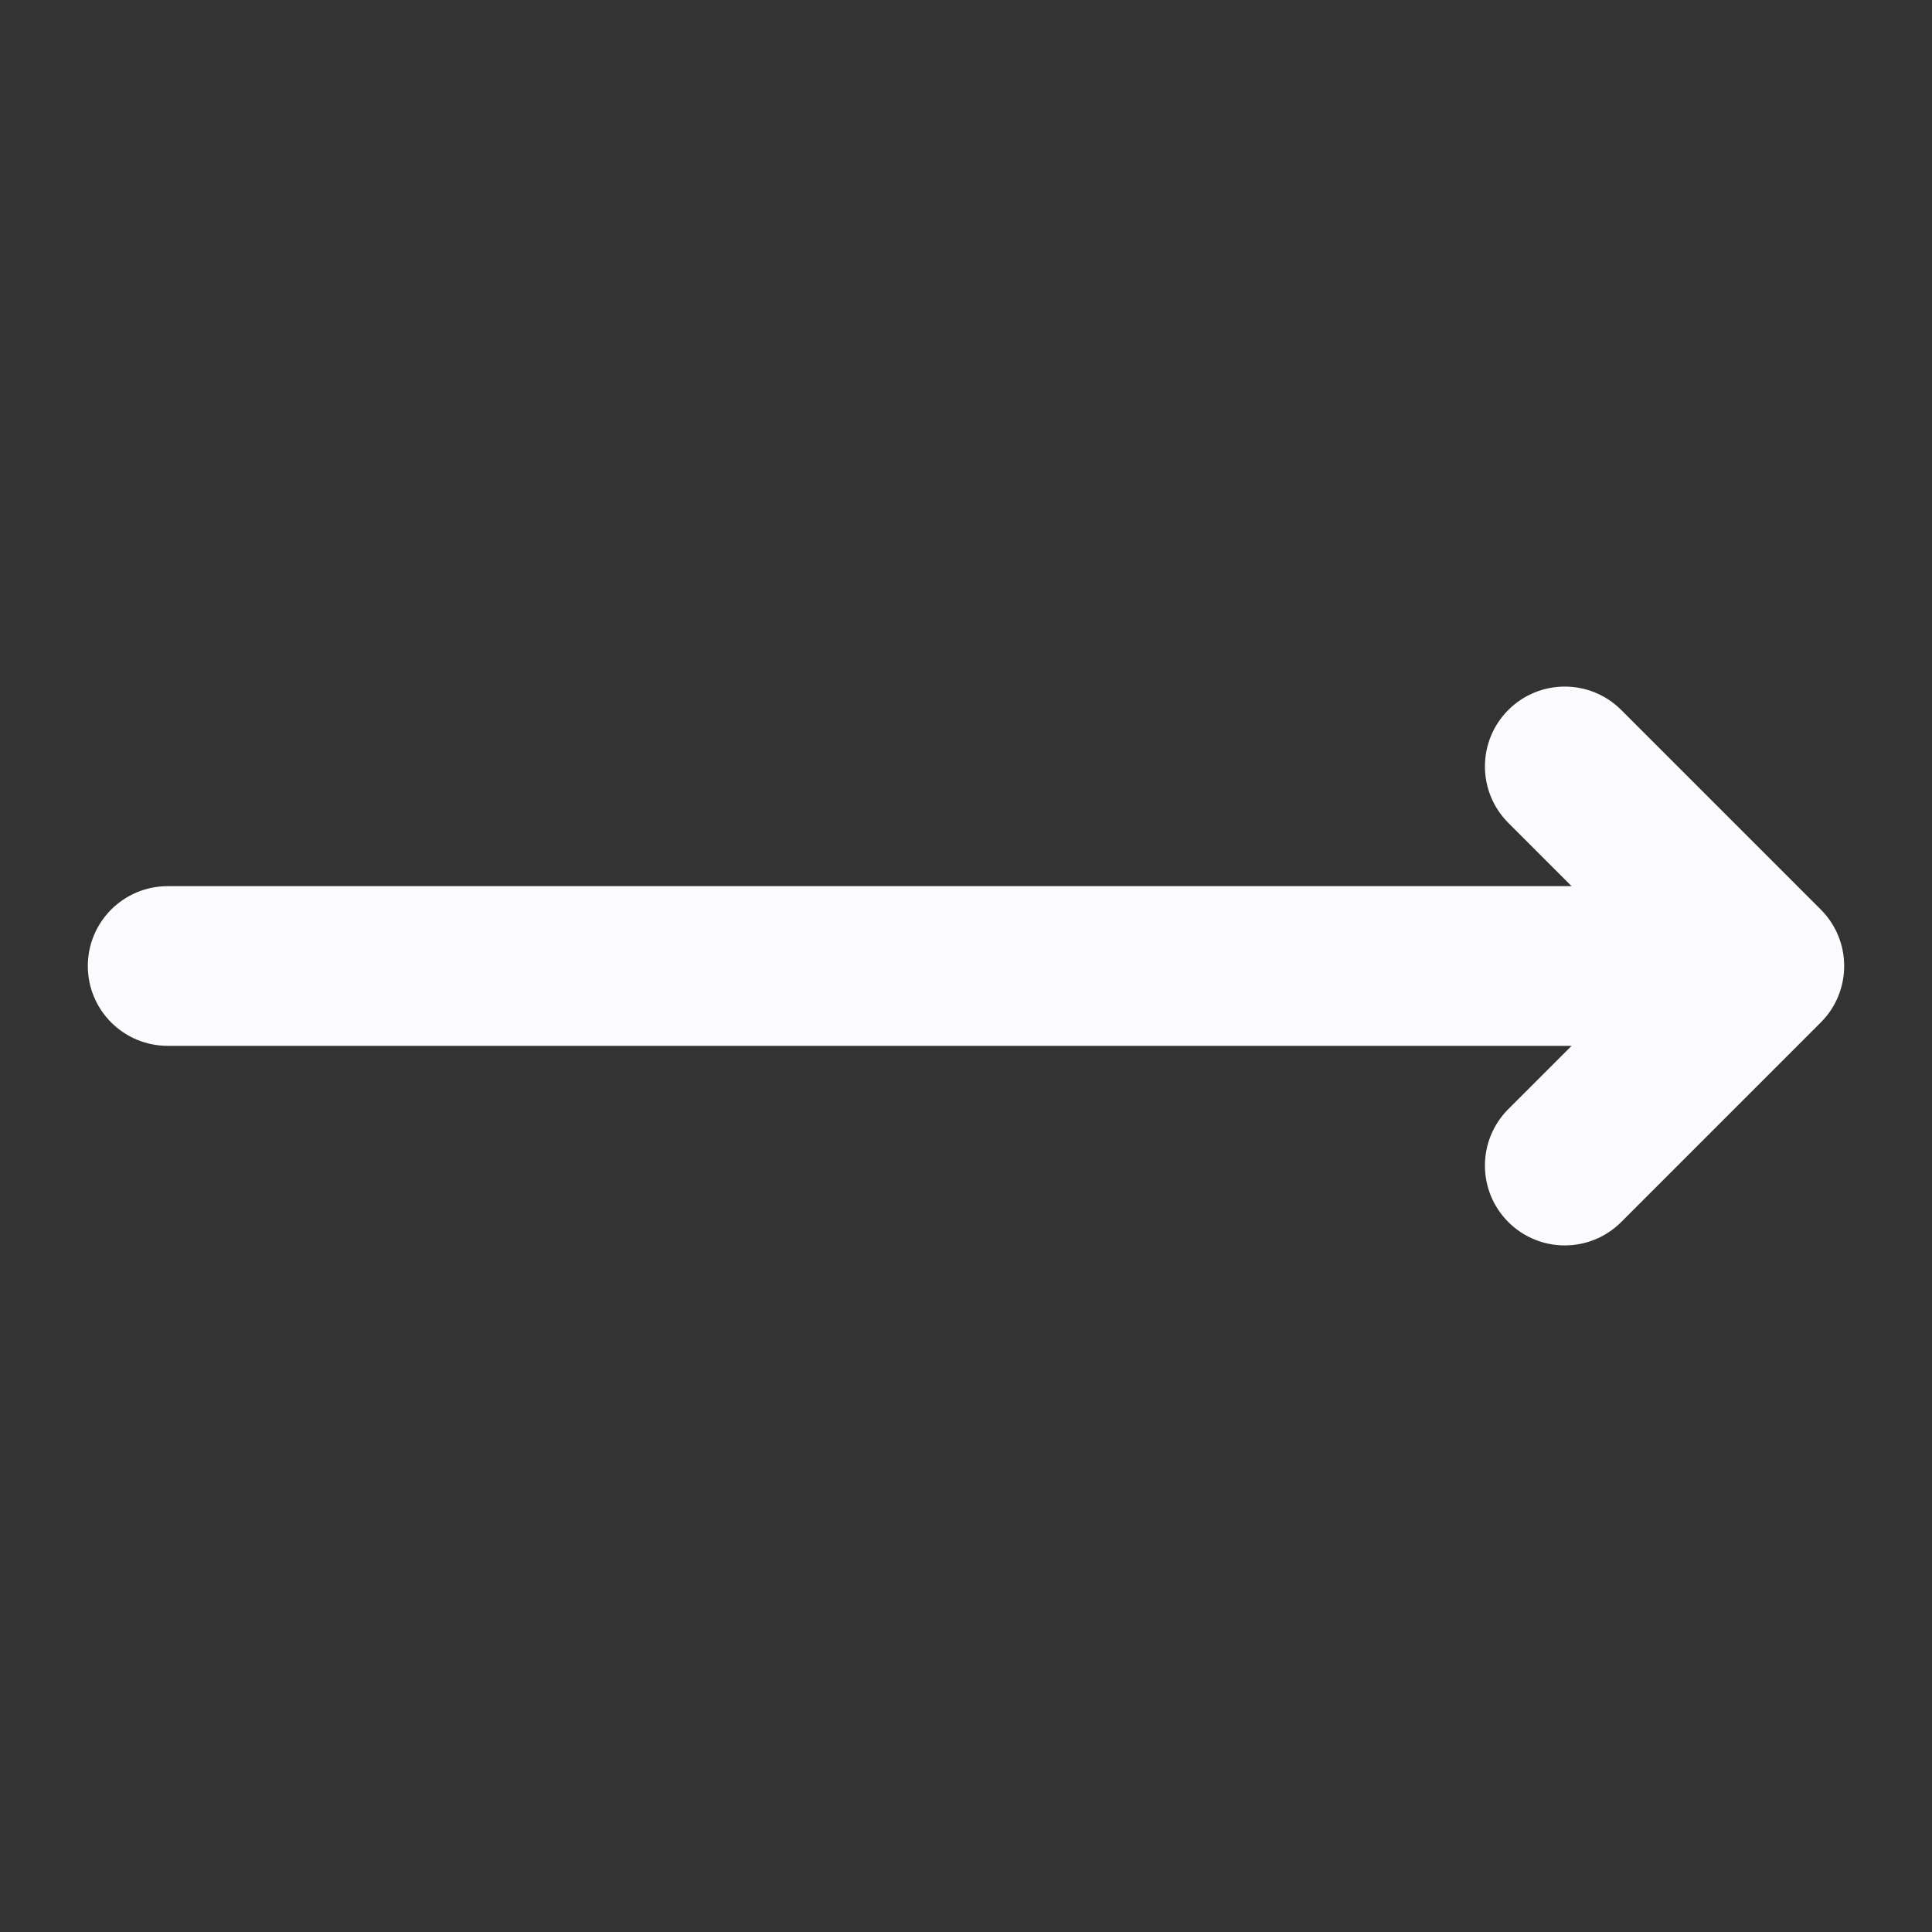 <!DOCTYPE svg PUBLIC "-//W3C//DTD SVG 1.1//EN" "http://www.w3.org/Graphics/SVG/1.1/DTD/svg11.dtd">
<!-- Uploaded to: SVG Repo, www.svgrepo.com, Transformed by: SVG Repo Mixer Tools -->
<svg fill="#fbfbfe" height="100px" width="100px" version="1.1" id="Layer_1" xmlns="http://www.w3.org/2000/svg" xmlns:xlink="http://www.w3.org/1999/xlink" viewBox="-16.5 -16.5 363.00 363.00" xml:space="preserve" transform="rotate(0)matrix(1, 0, 0, 1, 0, 0)" stroke="#fbfbfe" stroke-width="0.003">
<rect x="-16.5" y="-16.5" width="363.00" height="363.00" fill="#333333" stroke="none"/>
<g id="SVGRepo_bgCarrier" stroke-width="0"/>
<g id="SVGRepo_tracerCarrier" stroke-linecap="round" stroke-linejoin="round" stroke="#CCCCCC" stroke-width="0.66"/>
<g id="SVGRepo_iconCarrier"> <path id="XMLID_7_" d="M288.107,116.894c-5.858-5.858-15.355-5.858-21.213,0c-5.858,5.858-5.858,15.355,0,21.213L278.787,150H15 c-8.284,0-15,6.716-15,15c0,8.284,6.716,15,15,15h263.787l-11.894,11.893c-5.858,5.858-5.858,15.355,0,21.213 c2.929,2.929,6.768,4.394,10.606,4.394c3.839,0,7.678-1.464,10.607-4.394l37.5-37.5c5.858-5.858,5.858-15.355,0-21.213 L288.107,116.894z"/> </g>
</svg>